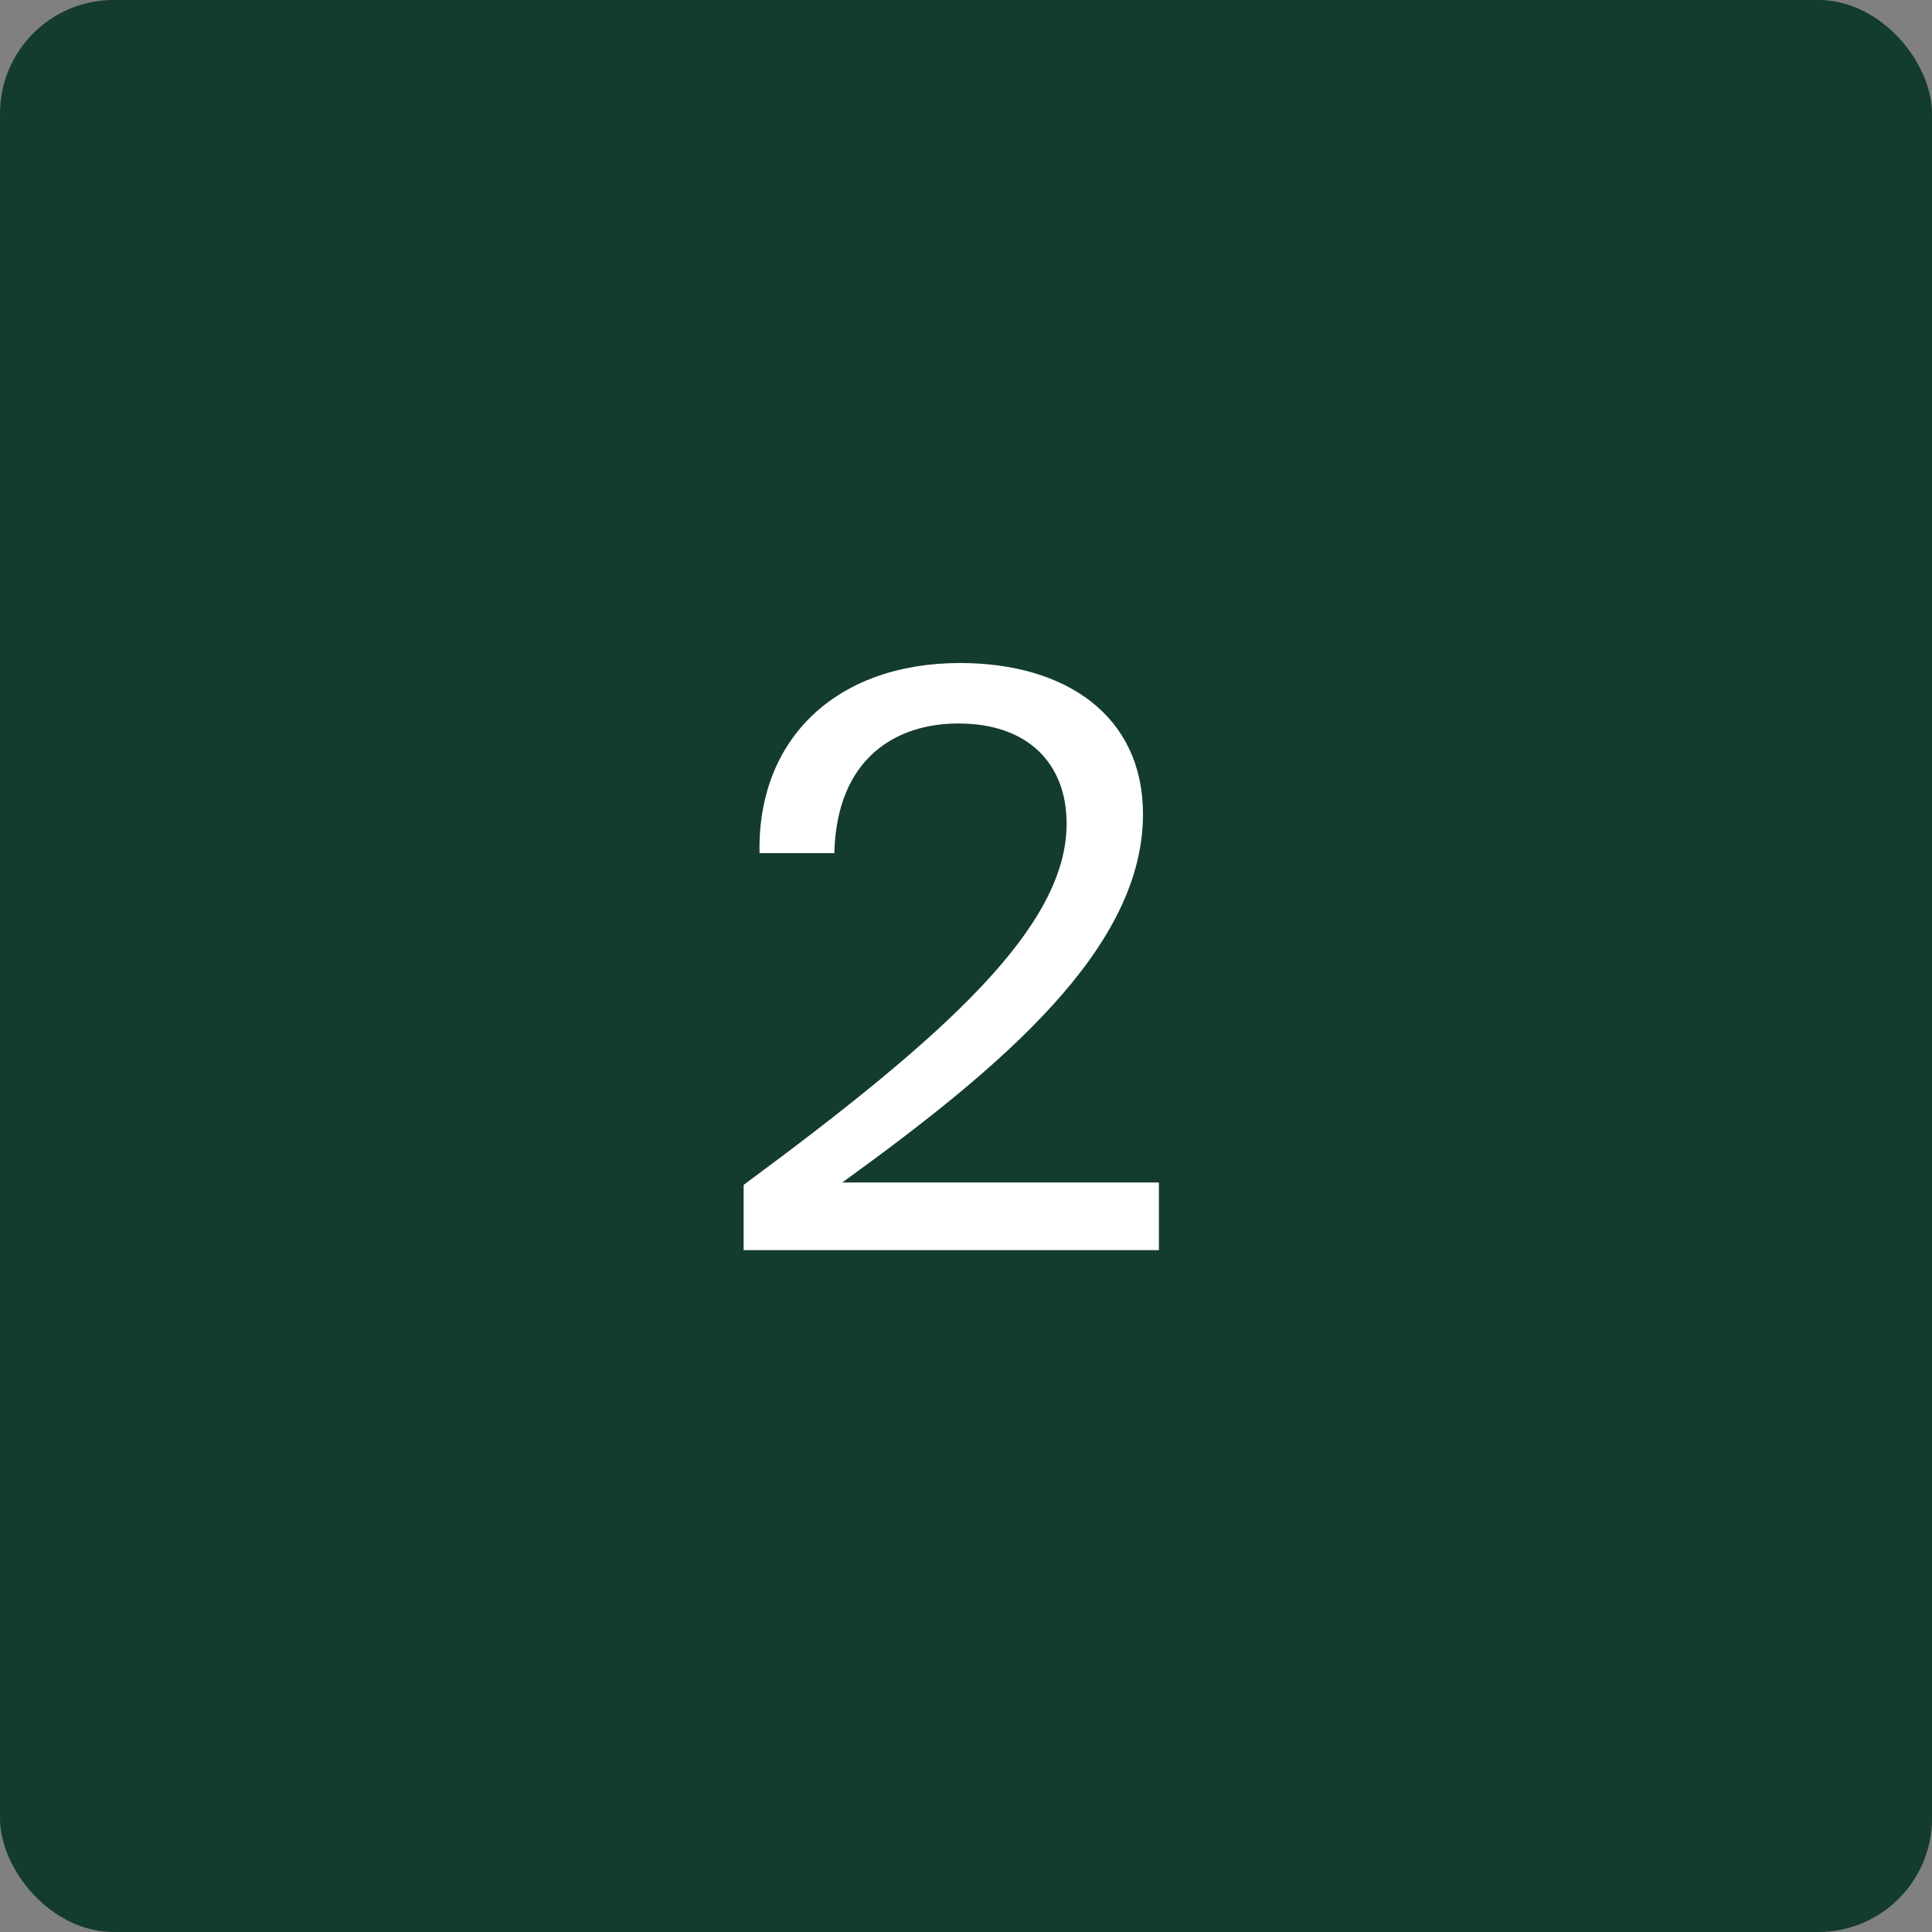 <?xml version="1.0" encoding="UTF-8"?> <svg xmlns="http://www.w3.org/2000/svg" width="51" height="51" viewBox="0 0 51 51" fill="none"><rect x="0" y="0" width="51" height="51" fill="#808080" stroke="none"/><rect width="51" height="51" rx="3" fill="#133B2E"></rect><path d="M25.342 17.502C28.156 17.502 30.172 18.909 30.172 21.492C30.172 25.02 26.497 28.128 22.234 31.215H30.592V33H19.63V31.278C25.006 27.309 28.156 24.453 28.156 21.744C28.156 20.148 27.127 19.098 25.3 19.098C23.662 19.098 22.087 20.001 22.024 22.521H20.05C19.987 19.497 22.087 17.502 25.342 17.502Z" fill="white"></path></svg> 